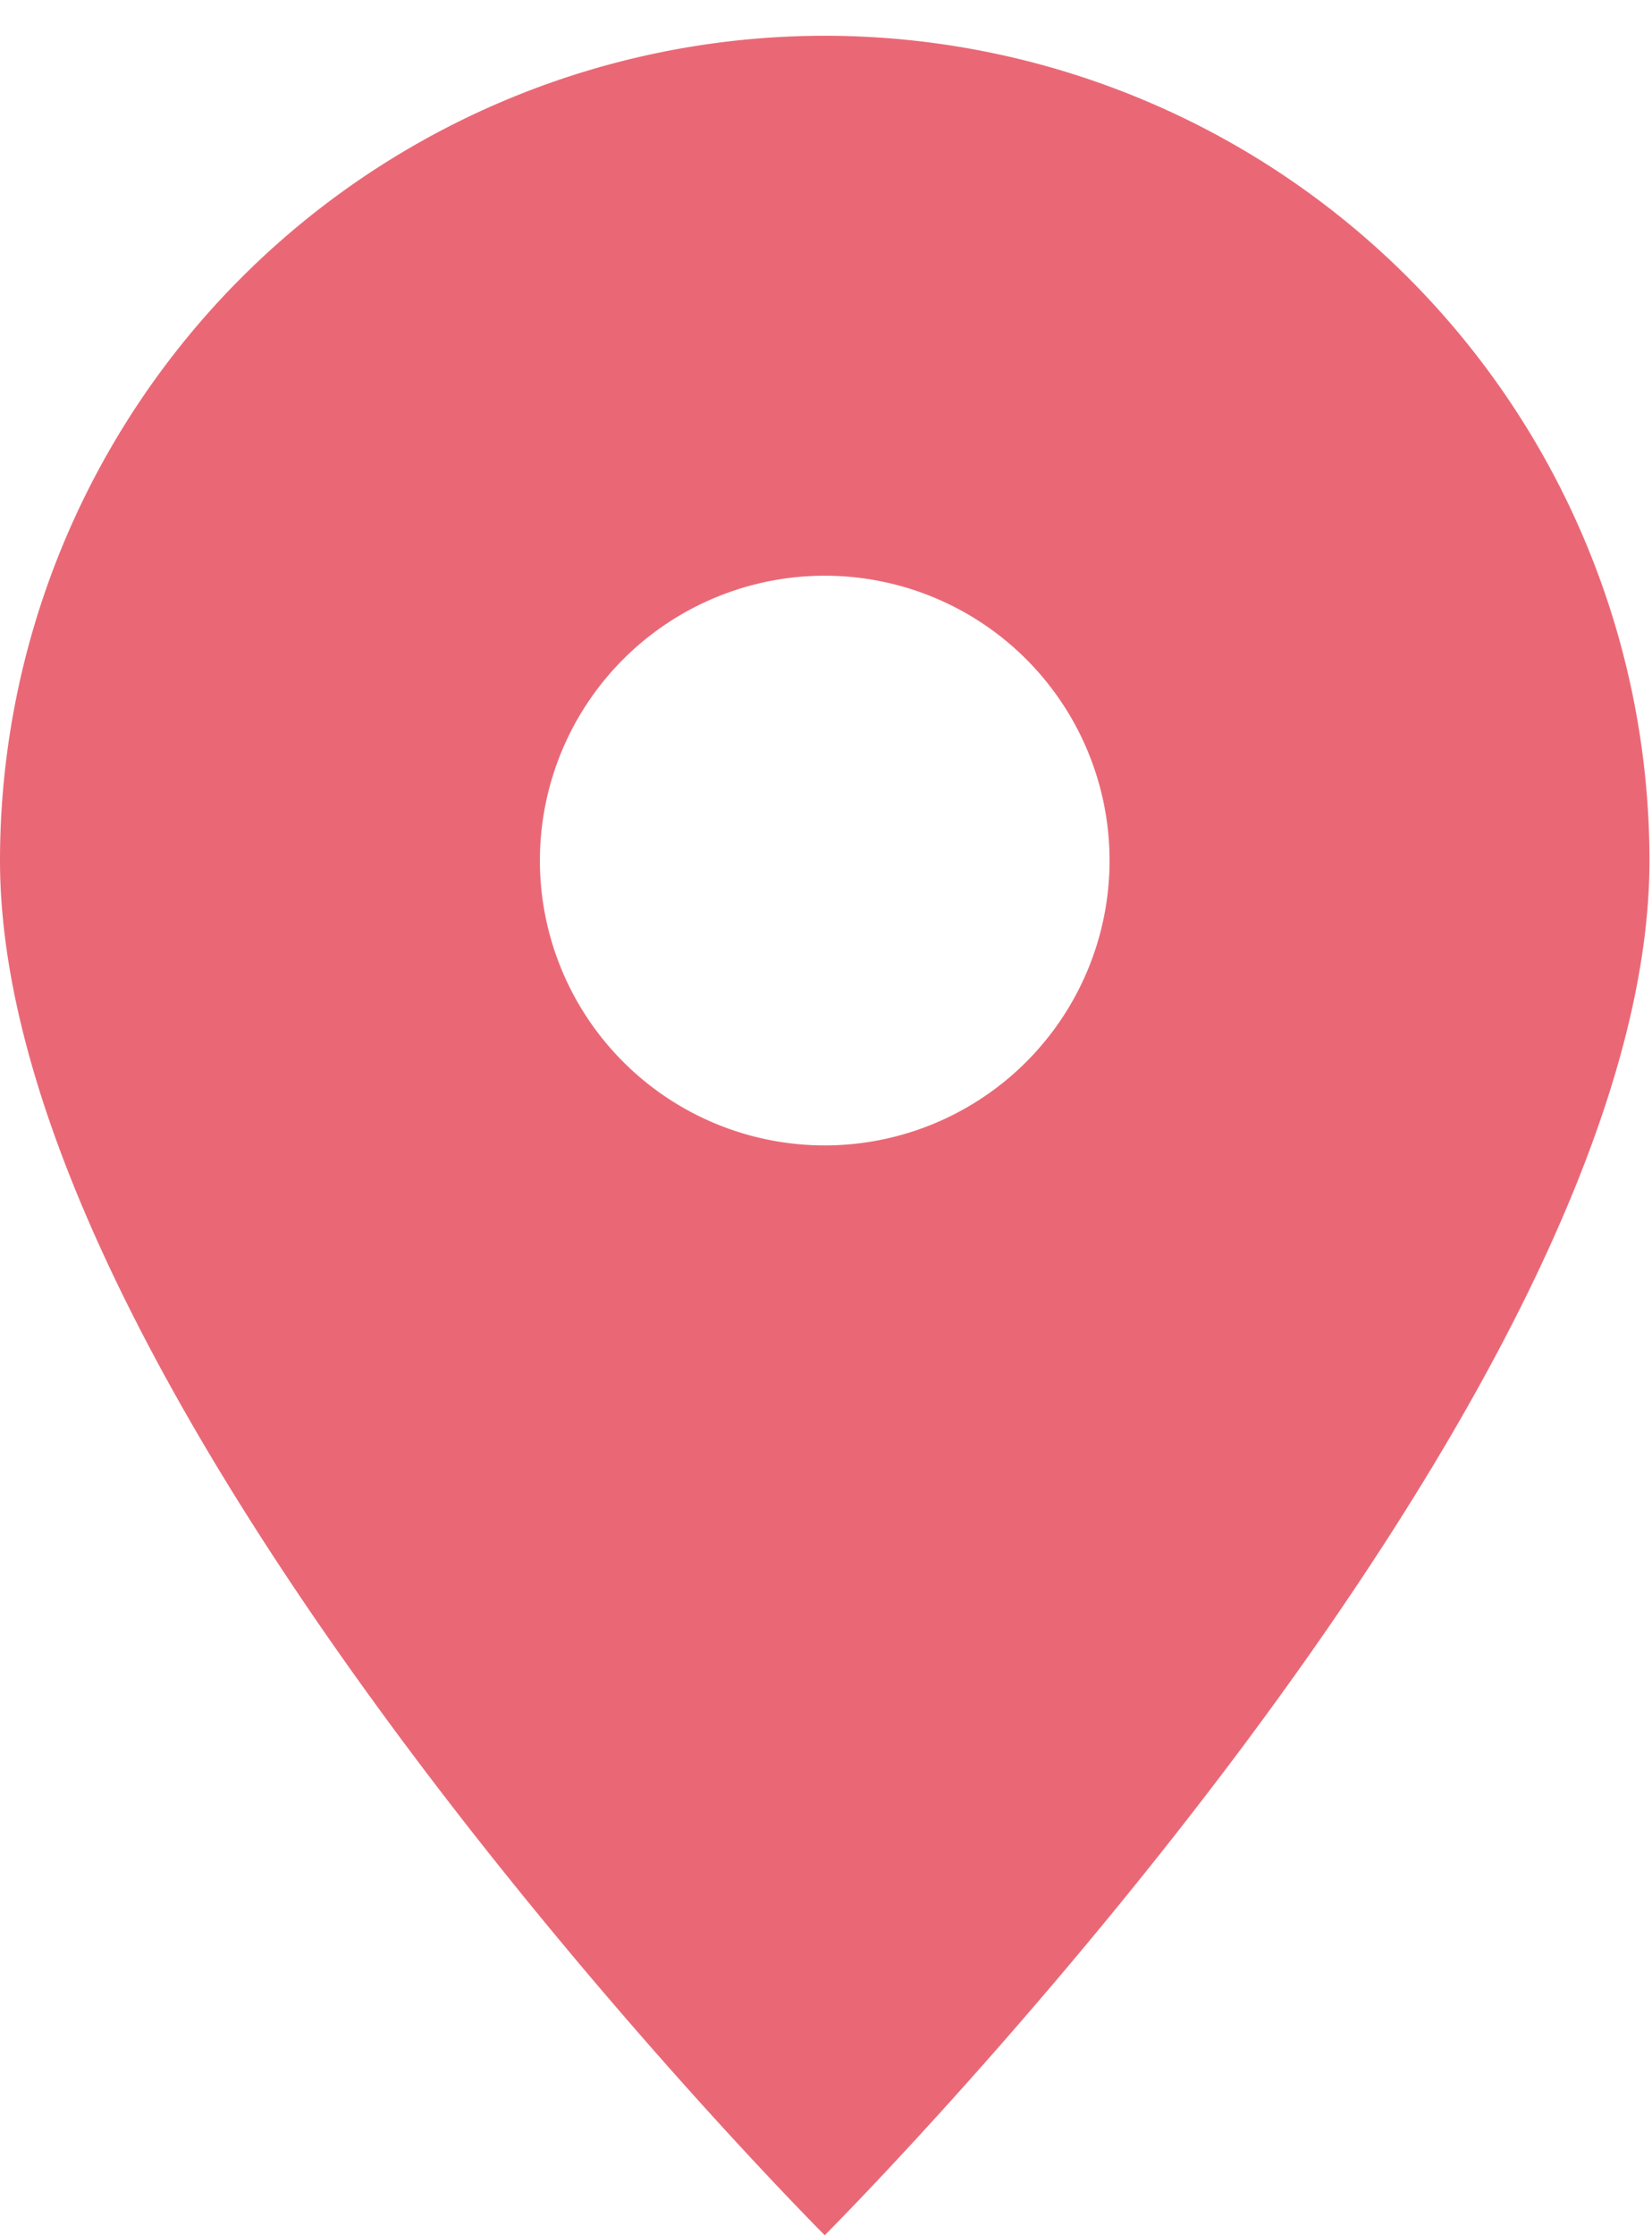 <svg xmlns="http://www.w3.org/2000/svg" xmlns:xlink="http://www.w3.org/1999/xlink" width="17" height="23" viewBox="0 0 17 23">
  <defs>
    <clipPath id="clip-path">
      <rect id="長方形_894" data-name="長方形 894" width="17" height="23" transform="translate(0 -0.368)" fill="#ea6876"/>
    </clipPath>
  </defs>
  <g id="グループ_344" data-name="グループ 344" transform="translate(0 0.368)">
    <g id="グループ_334" data-name="グループ 334" clip-path="url(#clip-path)">
      <path id="パス_791" data-name="パス 791" d="M8.487,0A8.49,8.49,0,0,0,0,8.487c0,5.658,8.487,14.145,8.487,14.145s8.487-8.487,8.487-14.145A8.489,8.489,0,0,0,8.487,0m0,11.418a2.931,2.931,0,1,1,2.931-2.931,2.931,2.931,0,0,1-2.931,2.931" fill="#ea6876"/>
    </g>
  </g>
</svg>
